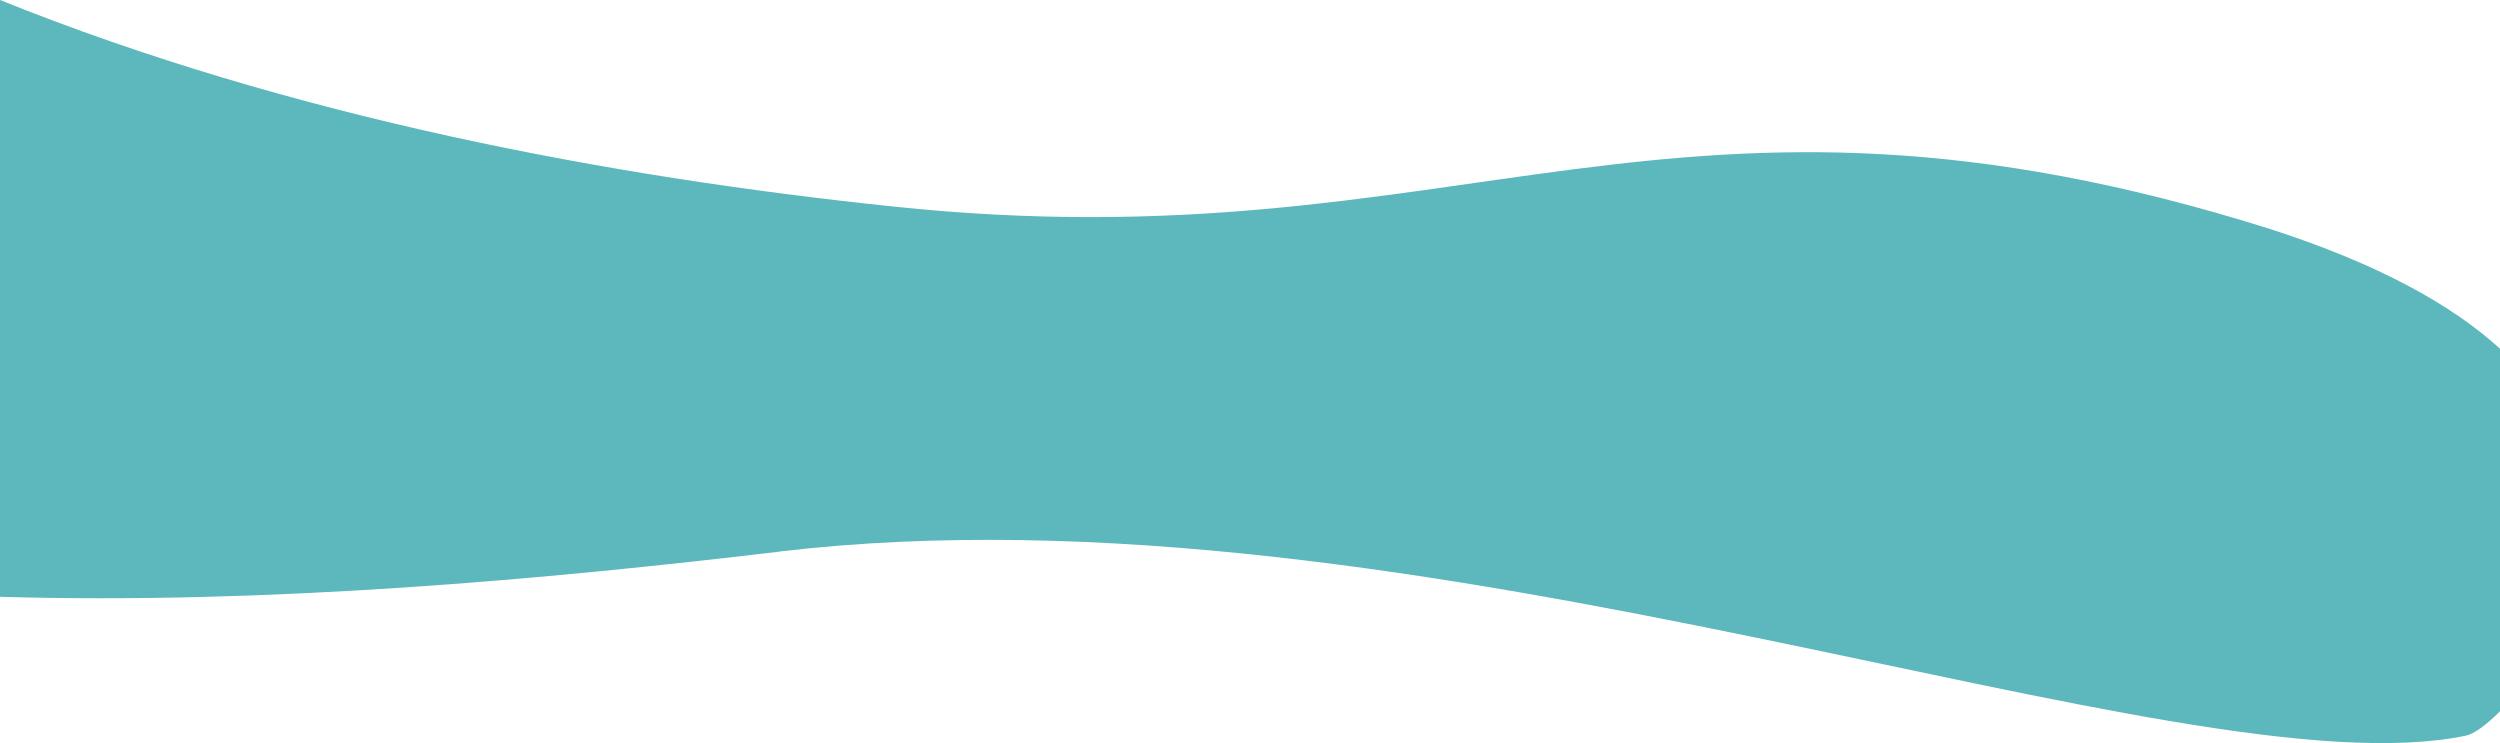 <?xml version="1.0" encoding="UTF-8"?>
<svg id="Capa_1" data-name="Capa 1" xmlns="http://www.w3.org/2000/svg" viewBox="0 0 288.2 85.67">
  <defs>
    <style>
      .cls-1 {
        fill: #5cb8bc;
      }
    </style>
  </defs>
  <path class="cls-1" d="M89.7,63.6c73.9-8.8,161.6,28.1,194.6,21.2.9-.2,2.3-1.2,3.9-2.8v-41.8c-5.6-5.1-14.1-9.8-26.5-13.8-69.2-21.8-92.7,4.4-158.8-2.6C70.3,20.4,33.5,13.5,0,0v68.8c31,.9,62.9-2,89.8-5.2h-.1Z"/>
</svg>
